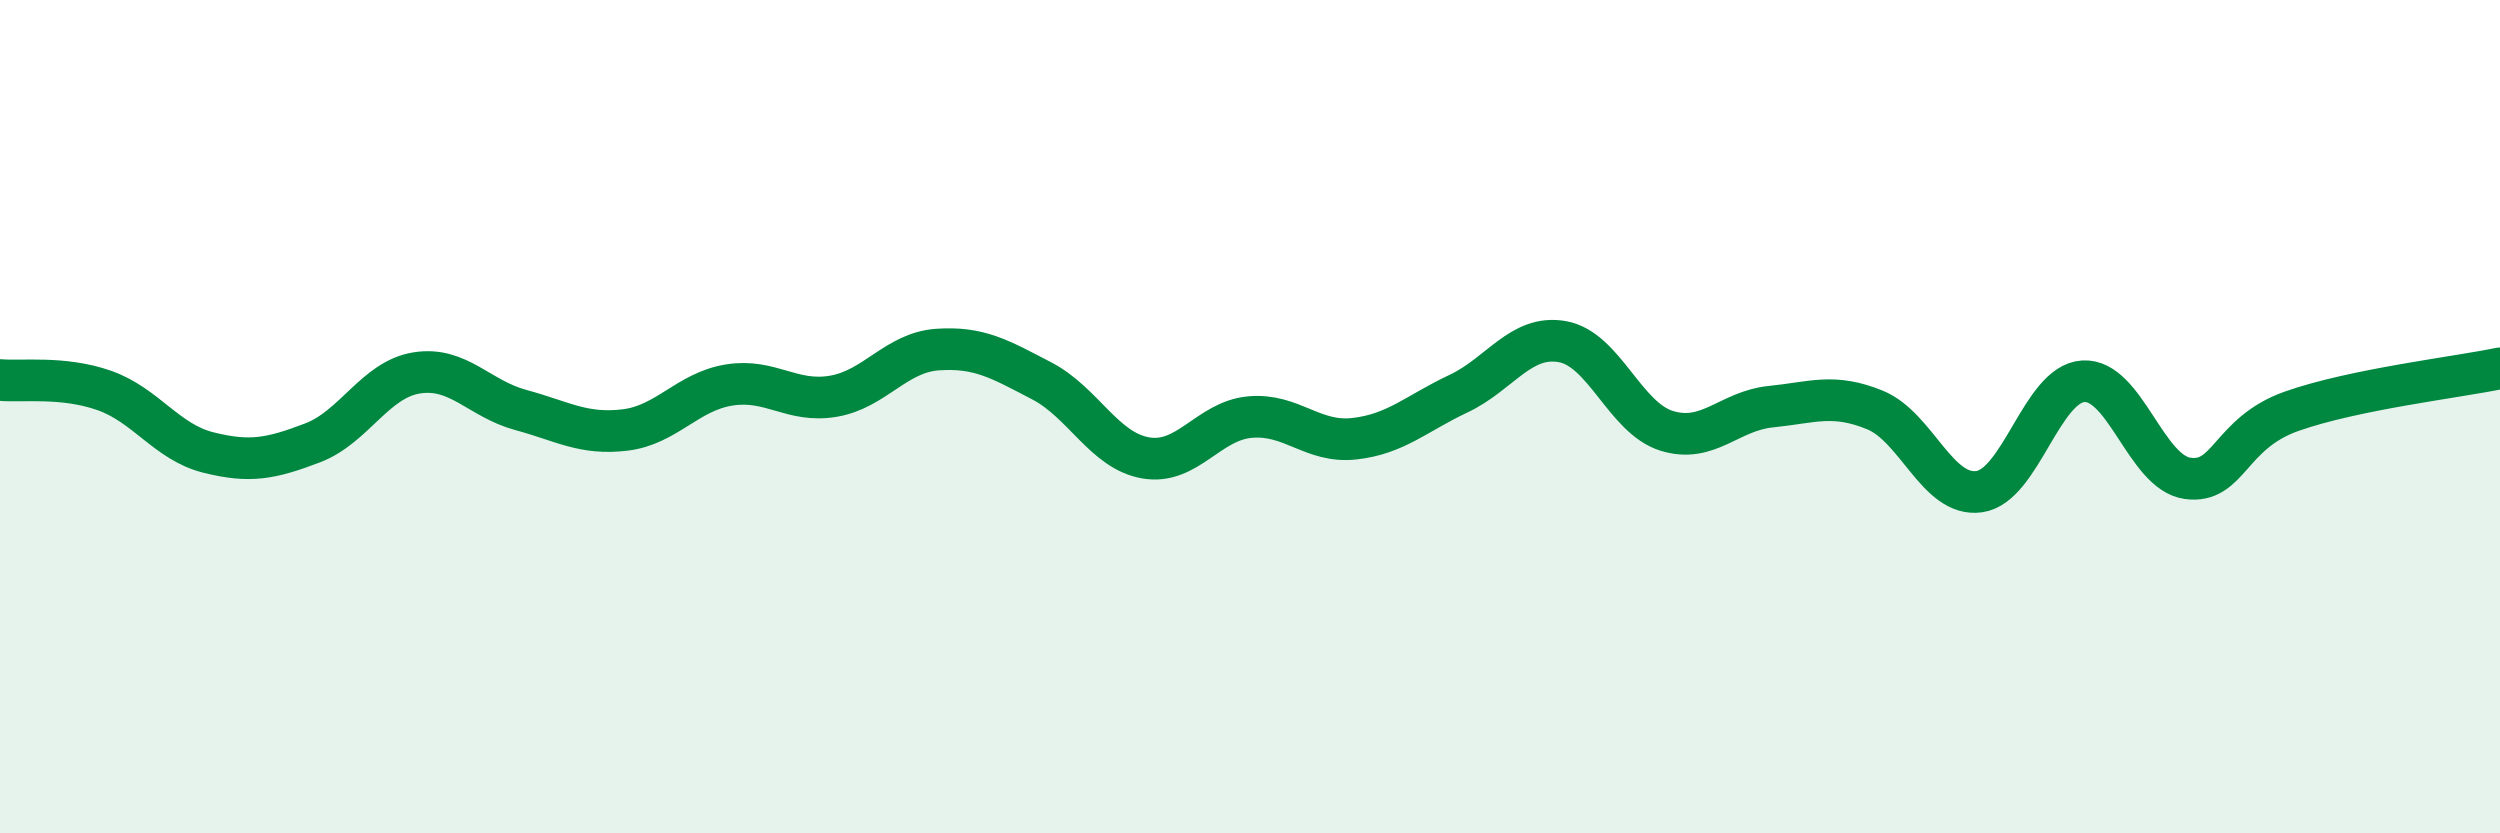 
    <svg width="60" height="20" viewBox="0 0 60 20" xmlns="http://www.w3.org/2000/svg">
      <path
        d="M 0,9.12 C 0.5,9.17 1.5,9.02 2.5,9.37 C 3.5,9.72 4,10.61 5,10.86 C 6,11.11 6.5,11.01 7.5,10.63 C 8.5,10.25 9,9.11 10,8.95 C 11,8.79 11.5,9.57 12.5,9.84 C 13.5,10.11 14,10.44 15,10.32 C 16,10.2 16.5,9.4 17.5,9.24 C 18.5,9.08 19,9.68 20,9.51 C 21,9.34 21.5,8.46 22.5,8.39 C 23.5,8.32 24,8.62 25,9.14 C 26,9.66 26.5,10.82 27.5,10.99 C 28.5,11.16 29,10.1 30,10.01 C 31,9.92 31.5,10.64 32.5,10.53 C 33.5,10.42 34,9.92 35,9.45 C 36,8.98 36.5,8.02 37.5,8.2 C 38.5,8.38 39,10.03 40,10.34 C 41,10.65 41.5,9.86 42.5,9.76 C 43.5,9.66 44,9.43 45,9.84 C 46,10.25 46.5,11.94 47.5,11.8 C 48.5,11.66 49,9.21 50,9.15 C 51,9.09 51.5,11.34 52.5,11.48 C 53.5,11.62 53.5,10.4 55,9.87 C 56.5,9.34 59,9.05 60,8.84L60 20L0 20Z"
        fill="#008740"
        opacity="0.1"
        stroke-linecap="round"
        stroke-linejoin="round"
      />
      <path
        d="M 0,9.12 C 0.5,9.17 1.5,9.02 2.5,9.37 C 3.5,9.72 4,10.61 5,10.86 C 6,11.11 6.5,11.01 7.5,10.63 C 8.5,10.25 9,9.11 10,8.95 C 11,8.79 11.5,9.57 12.5,9.84 C 13.5,10.11 14,10.44 15,10.32 C 16,10.2 16.5,9.4 17.5,9.24 C 18.5,9.08 19,9.68 20,9.51 C 21,9.34 21.5,8.46 22.5,8.39 C 23.5,8.32 24,8.62 25,9.14 C 26,9.66 26.5,10.82 27.5,10.99 C 28.5,11.16 29,10.1 30,10.01 C 31,9.92 31.5,10.64 32.5,10.53 C 33.5,10.42 34,9.92 35,9.45 C 36,8.98 36.5,8.02 37.5,8.2 C 38.5,8.38 39,10.03 40,10.34 C 41,10.65 41.5,9.86 42.5,9.76 C 43.5,9.66 44,9.43 45,9.84 C 46,10.25 46.5,11.94 47.5,11.8 C 48.5,11.66 49,9.21 50,9.15 C 51,9.09 51.5,11.34 52.5,11.48 C 53.5,11.62 53.5,10.4 55,9.87 C 56.5,9.34 59,9.05 60,8.84"
        stroke="#008740"
        stroke-width="1"
        fill="none"
        stroke-linecap="round"
        stroke-linejoin="round"
      />
    </svg>
  